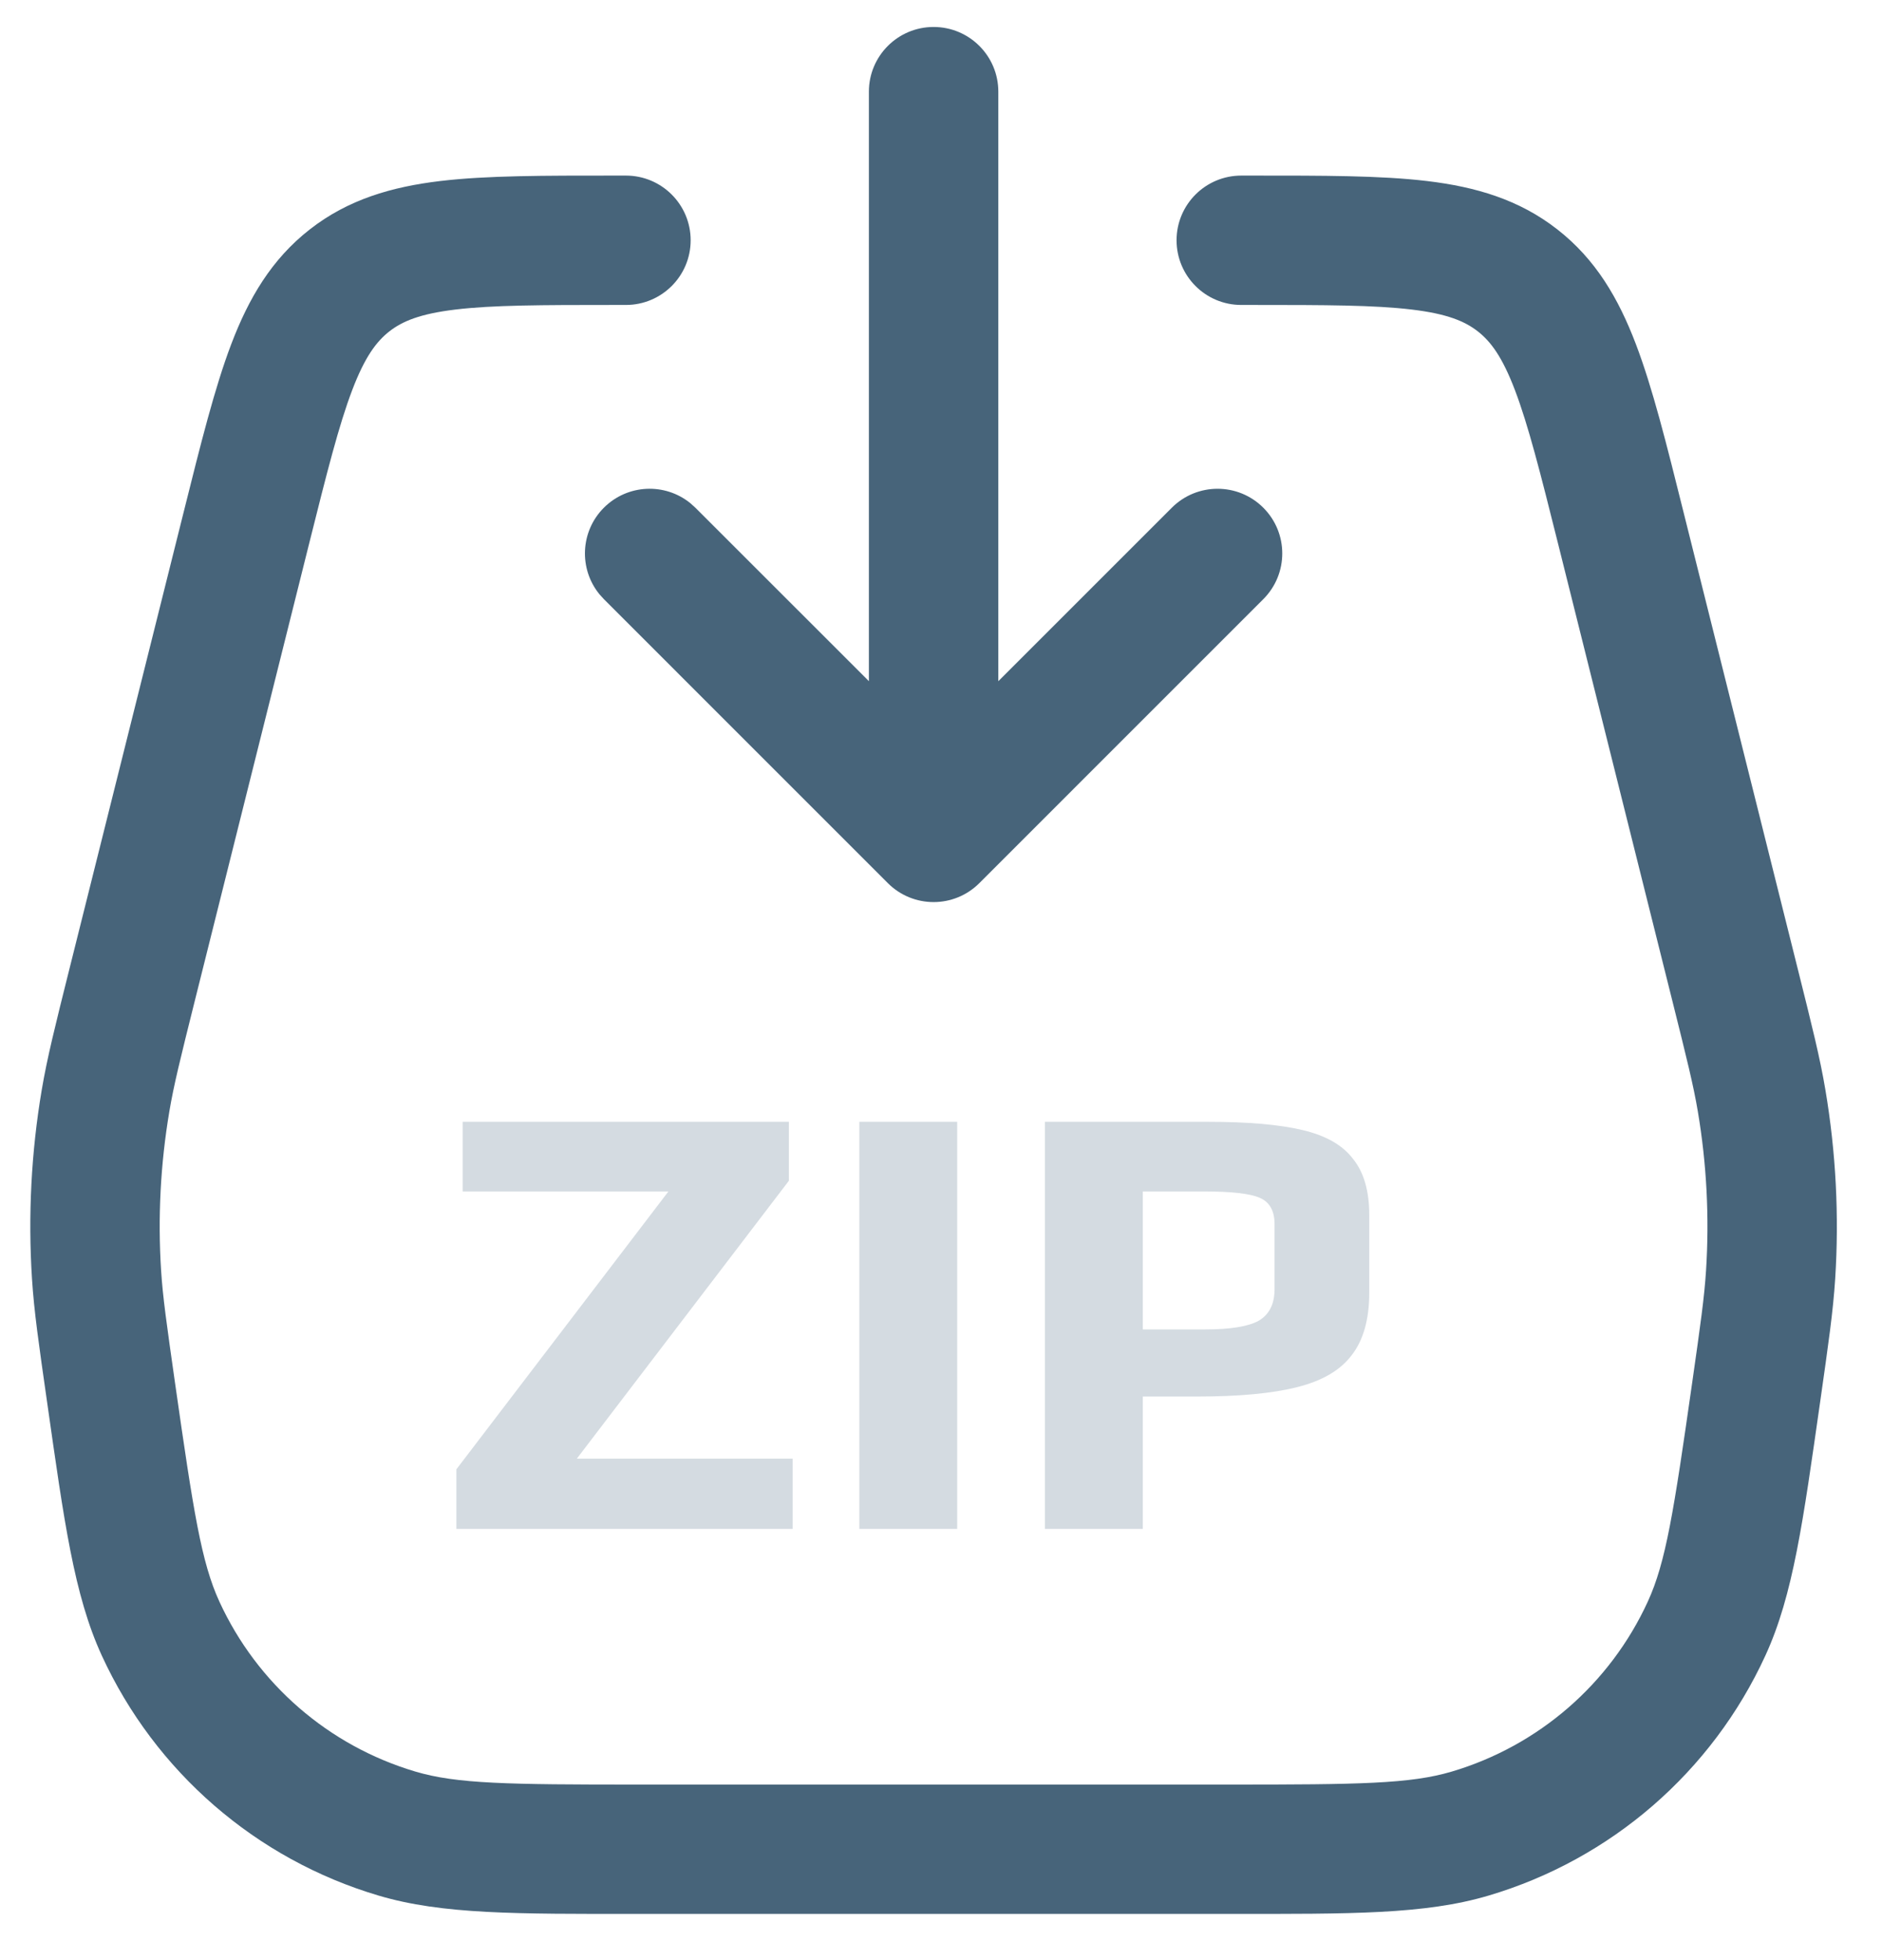 <svg width="48" height="50" viewBox="0 0 48 50" fill="none" xmlns="http://www.w3.org/2000/svg">
<path d="M15.964 4.479C16.876 4.479 17.615 5.218 17.615 6.129C17.615 7.04 16.876 7.779 15.964 7.779H15.658C13.807 7.779 12.565 7.782 11.617 7.896C10.713 8.004 10.262 8.195 9.932 8.452C9.602 8.71 9.307 9.1 8.983 9.951C8.643 10.844 8.339 12.049 7.89 13.844L4.971 25.519C4.596 27.019 4.431 27.686 4.319 28.352C4.093 29.693 4.022 31.055 4.109 32.411C4.152 33.086 4.249 33.766 4.467 35.297C4.935 38.568 5.135 39.853 5.596 40.856C6.56 42.954 8.381 44.533 10.593 45.19C11.652 45.505 12.953 45.522 16.256 45.522H31.366C34.67 45.522 35.97 45.505 37.029 45.19C39.241 44.533 41.063 42.954 42.026 40.856C42.487 39.853 42.688 38.568 43.155 35.297C43.374 33.766 43.469 33.086 43.512 32.411C43.599 31.055 43.529 29.693 43.303 28.352C43.191 27.686 43.025 27.019 42.65 25.519L39.732 13.844C39.283 12.048 38.978 10.844 38.638 9.951C38.314 9.1 38.02 8.71 37.69 8.452C37.36 8.195 36.91 8.004 36.005 7.896C35.057 7.782 33.814 7.779 31.963 7.779H31.657C30.746 7.779 30.008 7.04 30.008 6.129C30.008 5.218 30.746 4.48 31.657 4.479H31.963C33.734 4.479 35.208 4.476 36.397 4.618C37.631 4.766 38.74 5.086 39.72 5.852C40.7 6.617 41.28 7.615 41.722 8.776C42.149 9.896 42.504 11.326 42.933 13.044L45.852 24.718C46.215 26.171 46.419 26.982 46.557 27.805C46.825 29.395 46.909 31.011 46.806 32.621C46.753 33.454 46.633 34.281 46.422 35.764C45.986 38.812 45.736 40.686 45.025 42.233C43.665 45.195 41.093 47.426 37.968 48.353C36.336 48.838 34.445 48.821 31.366 48.821H16.256C13.177 48.821 11.286 48.838 9.654 48.353C6.53 47.426 3.958 45.195 2.597 42.233C1.887 40.686 1.636 38.812 1.201 35.764C0.989 34.281 0.869 33.454 0.816 32.621C0.713 31.011 0.796 29.395 1.064 27.805C1.203 26.982 1.407 26.171 1.77 24.718L4.689 13.044C5.119 11.326 5.473 9.896 5.899 8.776C6.341 7.615 6.921 6.617 7.901 5.852C8.881 5.086 9.992 4.766 11.225 4.618C12.415 4.476 13.888 4.479 15.658 4.479H15.964ZM22.161 2.338C22.161 1.427 22.9 0.688 23.811 0.688C24.723 0.688 25.462 1.427 25.462 2.338V17.376L29.887 12.951C30.532 12.307 31.576 12.307 32.22 12.951C32.865 13.595 32.865 14.64 32.22 15.284L24.978 22.527C24.334 23.172 23.289 23.172 22.644 22.527L15.402 15.284L15.289 15.159C14.76 14.511 14.798 13.555 15.402 12.951C16.006 12.347 16.962 12.309 17.61 12.838L17.735 12.951L22.161 17.376V2.338Z" fill="#47647A"/>
<path d="M11.64 37.48L17.048 30.392H11.8V28.616H20.12V30.12L14.712 37.208H20.216V39H11.64V37.48ZM21.917 28.616H24.413V39H21.917V28.616ZM26.651 28.616H30.811C31.825 28.616 32.625 28.685 33.211 28.824C33.809 28.963 34.241 29.208 34.507 29.56C34.785 29.901 34.923 30.381 34.923 31V32.968C34.923 33.651 34.774 34.184 34.475 34.568C34.187 34.952 33.723 35.224 33.083 35.384C32.454 35.544 31.601 35.624 30.523 35.624H29.147V39H26.651V28.616ZM30.731 33.912C31.382 33.912 31.841 33.837 32.107 33.688C32.374 33.528 32.507 33.261 32.507 32.888V31.224C32.507 30.883 32.379 30.659 32.123 30.552C31.878 30.445 31.403 30.392 30.699 30.392H29.147V33.912H30.731Z" fill="#D4DBE1"/>
</svg>
